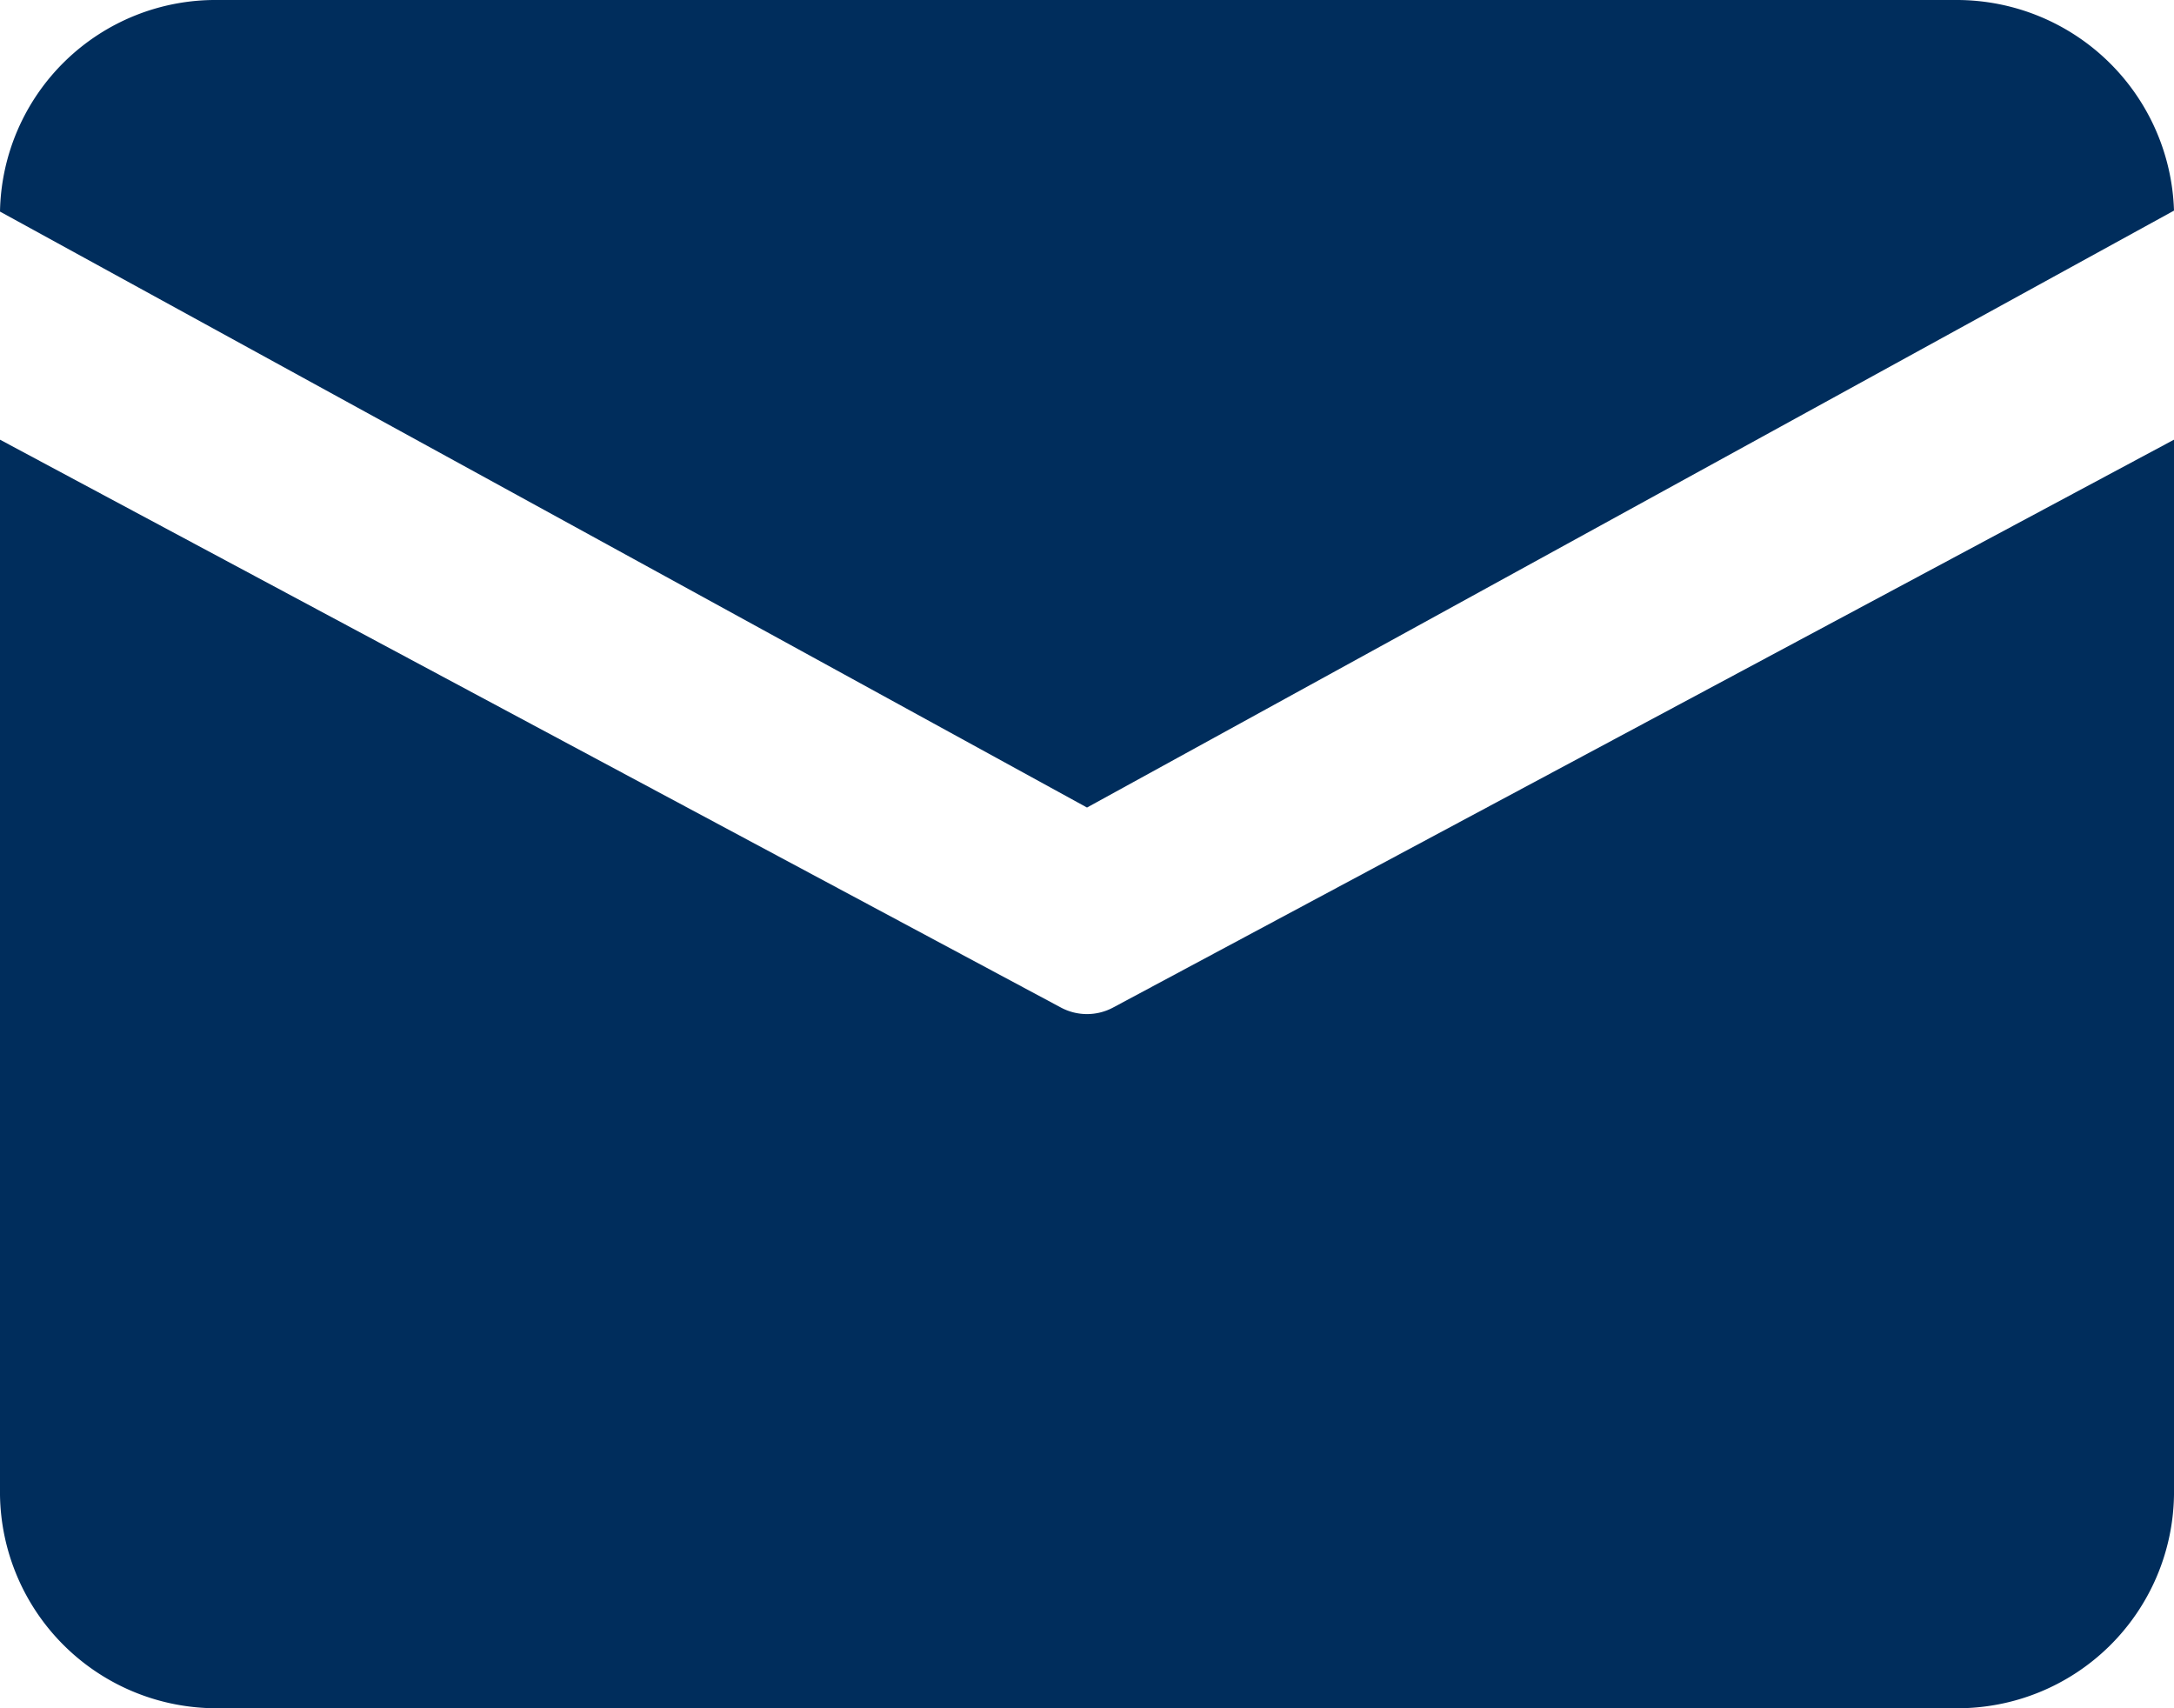 <svg xmlns="http://www.w3.org/2000/svg" viewBox="0 0 22.4 17.6"><defs><style>.cls-1{fill:#002d5c;}</style></defs><g id="图层_2" data-name="图层 2"><g id="图层_1-2" data-name="图层 1"><path class="cls-1" d="M2.24,0H20.16A2.24,2.24,0,0,1,22.4,2.17L11.2,8.32,0,2.18A2.22,2.22,0,0,1,2.24,0Z"/><path class="cls-1" d="M0,4.53V15.4a2.23,2.23,0,0,0,2.24,2.2H20.16a2.23,2.23,0,0,0,2.24-2.2V4.53L11.47,10.38a.57.57,0,0,1-.54,0Z"/></g></g></svg>